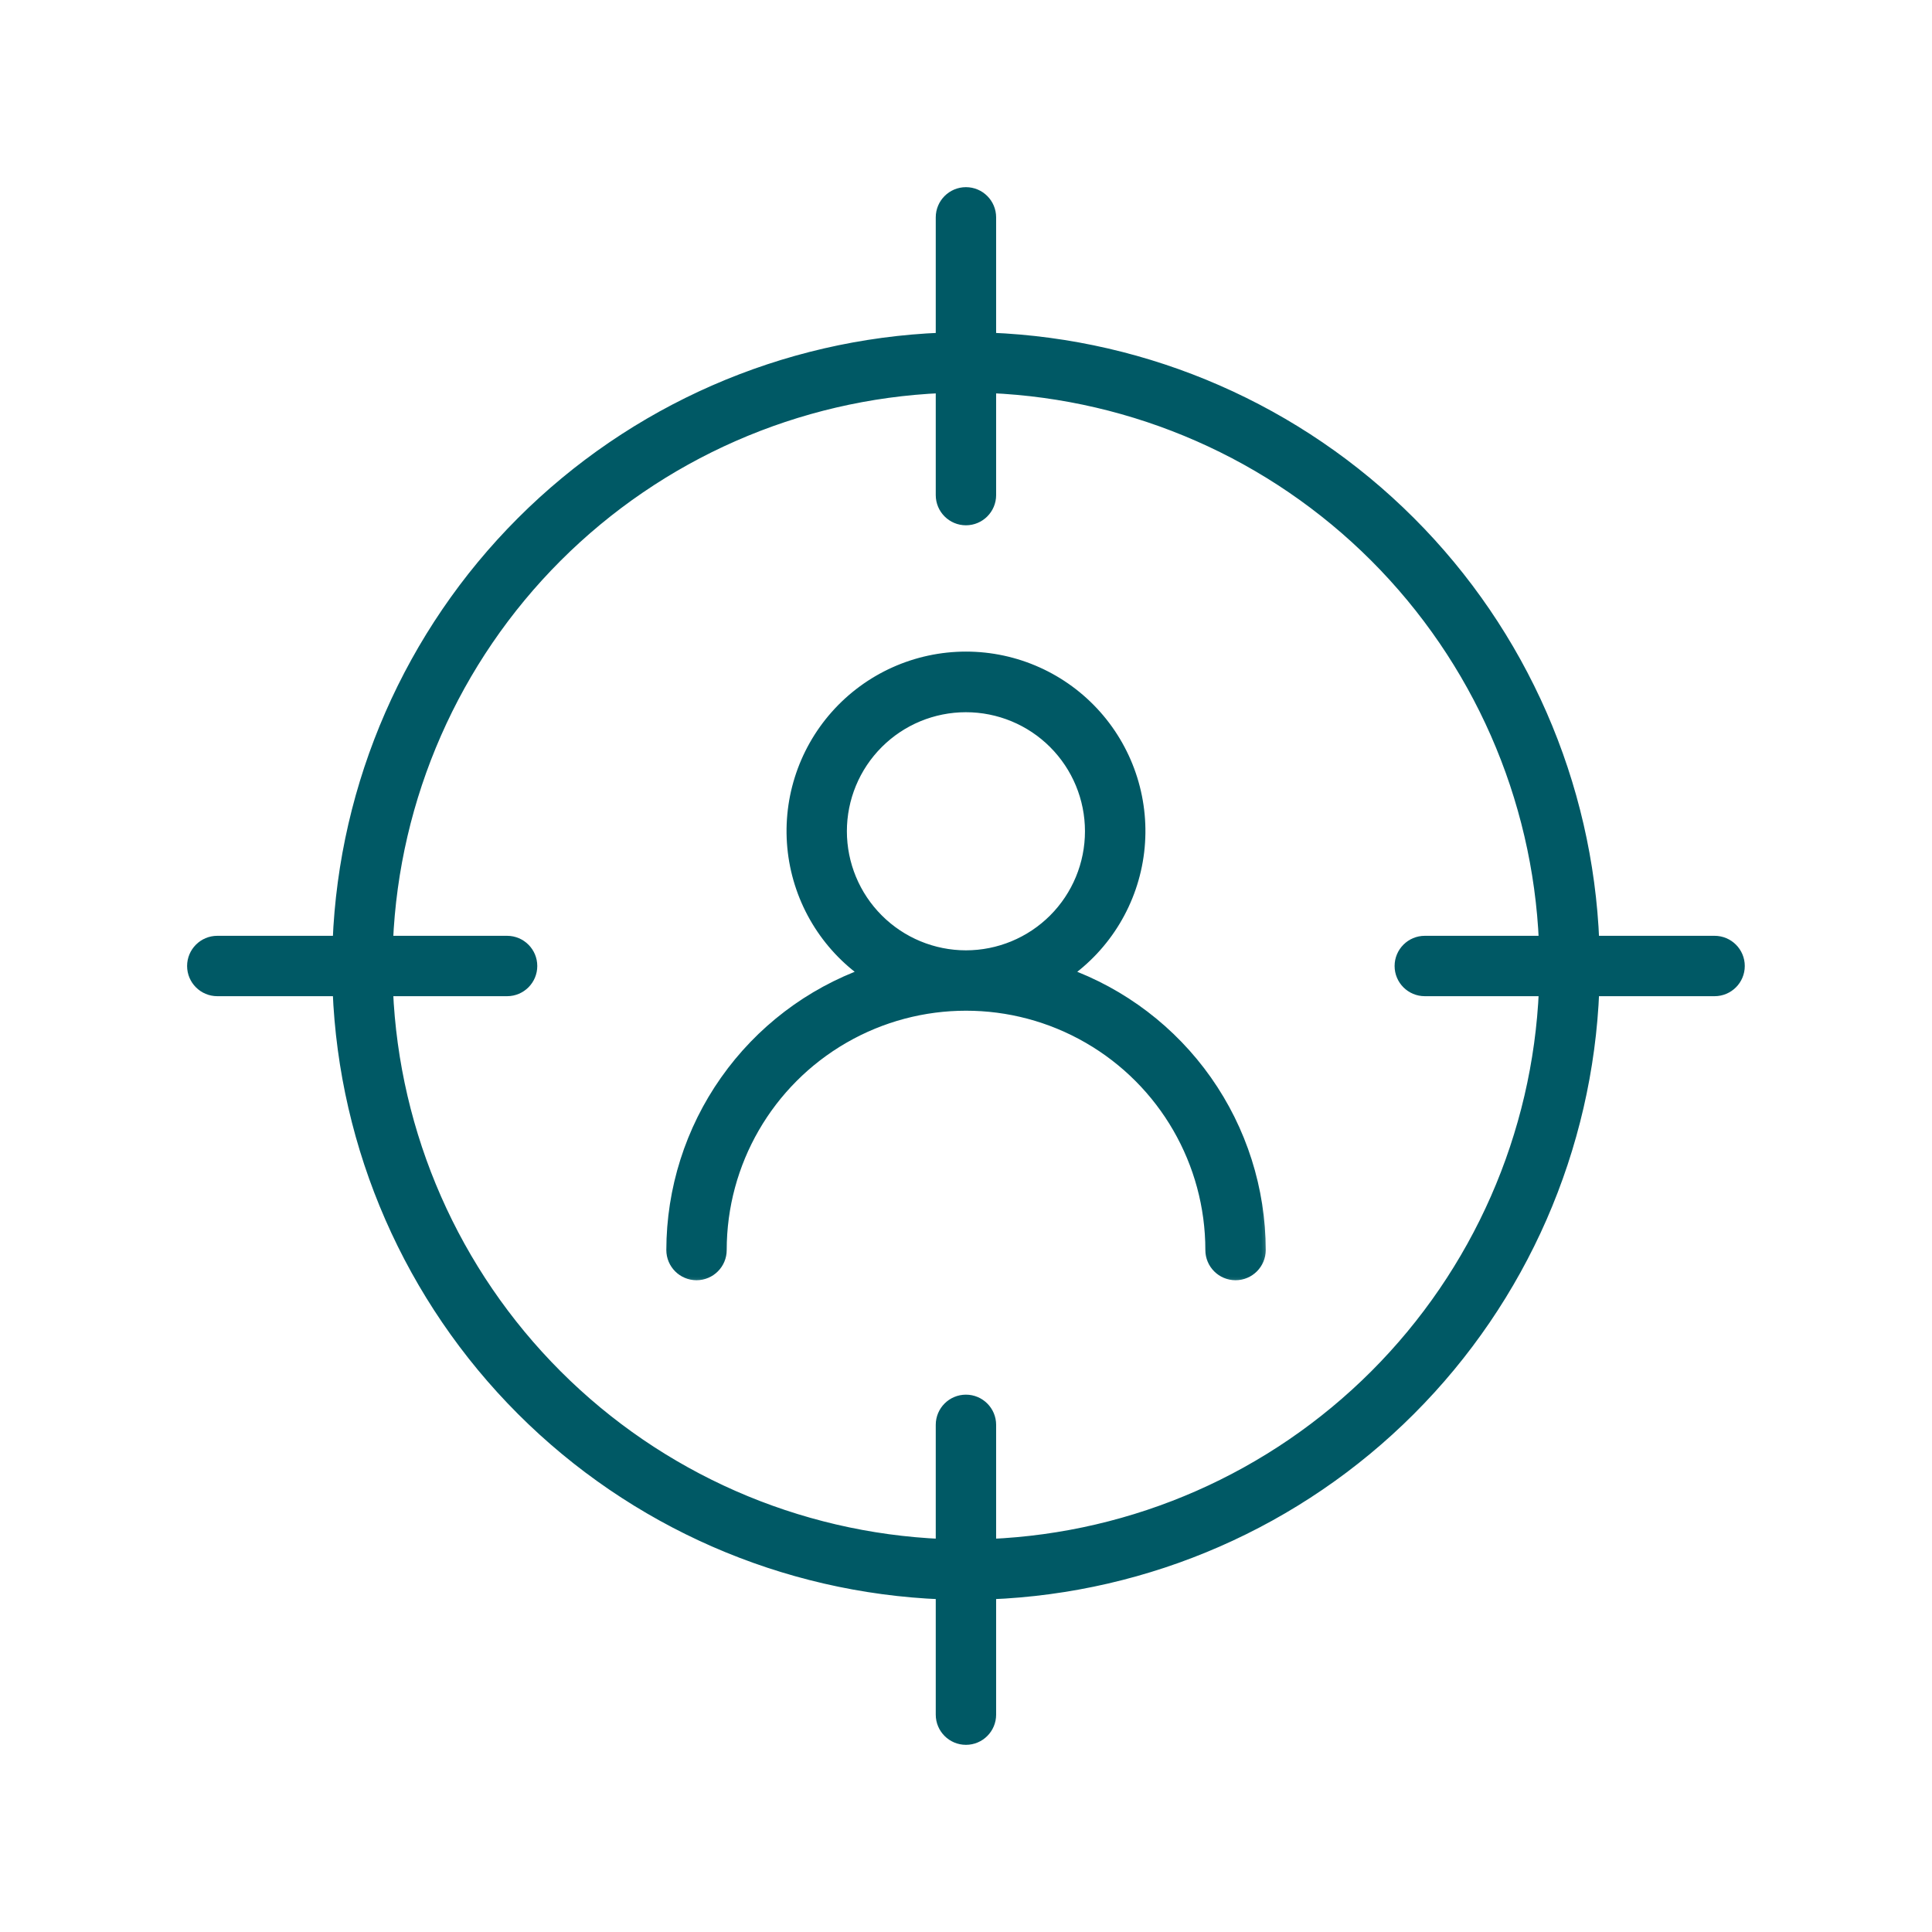 <svg width="64" height="64" viewBox="0 0 64 64" fill="none" xmlns="http://www.w3.org/2000/svg">
<mask id="path-2-outside-1_14825_5292" maskUnits="userSpaceOnUse" x="21.273" y="20.785" width="21" height="22" fill="black">
<rect fill="white" x="21.273" y="20.785" width="21" height="22"/>
<path d="M35.273 32.249C36.623 31.313 37.507 29.844 37.703 28.213C37.898 26.582 37.386 24.946 36.296 23.717C35.206 22.488 33.642 21.785 32 21.785C30.357 21.785 28.793 22.488 27.703 23.717C26.613 24.946 26.101 26.582 26.296 28.213C26.492 29.844 27.376 31.313 28.725 32.249C26.838 32.926 25.206 34.169 24.051 35.809C22.896 37.448 22.276 39.404 22.273 41.409C22.273 41.851 22.632 42.209 23.073 42.209C23.515 42.209 23.873 41.851 23.873 41.409C23.873 38.505 25.423 35.822 27.937 34.37C30.452 32.918 33.551 32.918 36.065 34.37C38.58 35.822 40.129 38.505 40.129 41.409C40.129 41.851 40.487 42.209 40.929 42.209C41.371 42.209 41.729 41.851 41.729 41.409C41.727 39.403 41.105 37.447 39.95 35.808C38.794 34.168 37.161 32.926 35.273 32.249ZM27.854 27.537C27.854 26.438 28.29 25.384 29.067 24.607C29.844 23.829 30.898 23.393 31.997 23.393C33.096 23.393 34.151 23.829 34.928 24.607C35.705 25.384 36.141 26.438 36.141 27.537C36.141 28.636 35.705 29.69 34.928 30.467C34.151 31.244 33.096 31.681 31.997 31.681C30.899 31.68 29.845 31.243 29.069 30.466C28.291 29.689 27.855 28.636 27.854 27.537Z"/>
</mask>
<path d="M35.273 32.249C36.623 31.313 37.507 29.844 37.703 28.213C37.898 26.582 37.386 24.946 36.296 23.717C35.206 22.488 33.642 21.785 32 21.785C30.357 21.785 28.793 22.488 27.703 23.717C26.613 24.946 26.101 26.582 26.296 28.213C26.492 29.844 27.376 31.313 28.725 32.249C26.838 32.926 25.206 34.169 24.051 35.809C22.896 37.448 22.276 39.404 22.273 41.409C22.273 41.851 22.632 42.209 23.073 42.209C23.515 42.209 23.873 41.851 23.873 41.409C23.873 38.505 25.423 35.822 27.937 34.37C30.452 32.918 33.551 32.918 36.065 34.37C38.58 35.822 40.129 38.505 40.129 41.409C40.129 41.851 40.487 42.209 40.929 42.209C41.371 42.209 41.729 41.851 41.729 41.409C41.727 39.403 41.105 37.447 39.95 35.808C38.794 34.168 37.161 32.926 35.273 32.249ZM27.854 27.537C27.854 26.438 28.29 25.384 29.067 24.607C29.844 23.829 30.898 23.393 31.997 23.393C33.096 23.393 34.151 23.829 34.928 24.607C35.705 25.384 36.141 26.438 36.141 27.537C36.141 28.636 35.705 29.69 34.928 30.467C34.151 31.244 33.096 31.681 31.997 31.681C30.899 31.68 29.845 31.243 29.069 30.466C28.291 29.689 27.855 28.636 27.854 27.537Z" fill="#005965"/>
<path d="M35.273 32.249C36.623 31.313 37.507 29.844 37.703 28.213C37.898 26.582 37.386 24.946 36.296 23.717C35.206 22.488 33.642 21.785 32 21.785C30.357 21.785 28.793 22.488 27.703 23.717C26.613 24.946 26.101 26.582 26.296 28.213C26.492 29.844 27.376 31.313 28.725 32.249C26.838 32.926 25.206 34.169 24.051 35.809C22.896 37.448 22.276 39.404 22.273 41.409C22.273 41.851 22.632 42.209 23.073 42.209C23.515 42.209 23.873 41.851 23.873 41.409C23.873 38.505 25.423 35.822 27.937 34.37C30.452 32.918 33.551 32.918 36.065 34.37C38.58 35.822 40.129 38.505 40.129 41.409C40.129 41.851 40.487 42.209 40.929 42.209C41.371 42.209 41.729 41.851 41.729 41.409C41.727 39.403 41.105 37.447 39.95 35.808C38.794 34.168 37.161 32.926 35.273 32.249ZM27.854 27.537C27.854 26.438 28.29 25.384 29.067 24.607C29.844 23.829 30.898 23.393 31.997 23.393C33.096 23.393 34.151 23.829 34.928 24.607C35.705 25.384 36.141 26.438 36.141 27.537C36.141 28.636 35.705 29.69 34.928 30.467C34.151 31.244 33.096 31.681 31.997 31.681C30.899 31.68 29.845 31.243 29.069 30.466C28.291 29.689 27.855 28.636 27.854 27.537Z" stroke="#005965" stroke-width="0.4" mask="url(#path-2-outside-1_14825_5292)"/>
<mask id="path-3-outside-2_14825_5292" maskUnits="userSpaceOnUse" x="5.398" y="5.4" width="53" height="53" fill="black">
<rect fill="white" x="5.398" y="5.4" width="53" height="53"/>
<path d="M56.798 31.2H52.778C52.571 25.968 50.4 21.005 46.696 17.302C42.993 13.599 38.031 11.428 32.798 11.22V7.2C32.798 6.759 32.44 6.4 31.998 6.4C31.557 6.4 31.198 6.759 31.198 7.2V11.22C25.965 11.428 21.003 13.599 17.3 17.302C13.597 21.005 11.426 25.968 11.219 31.2H7.198C6.757 31.2 6.398 31.558 6.398 32C6.398 32.442 6.757 32.8 7.198 32.8H11.219C11.426 38.033 13.597 42.995 17.3 46.698C21.003 50.402 25.966 52.573 31.198 52.78V56.8C31.198 57.242 31.557 57.6 31.998 57.6C32.44 57.6 32.798 57.242 32.798 56.8V52.78C38.031 52.573 42.993 50.402 46.696 46.698C50.4 42.995 52.571 38.033 52.778 32.8H56.798C57.24 32.8 57.598 32.442 57.598 32C57.598 31.558 57.24 31.2 56.798 31.2ZM32.798 51.18V47.2C32.798 46.758 32.44 46.4 31.998 46.4C31.556 46.4 31.198 46.758 31.198 47.2V51.18C26.39 50.974 21.833 48.972 18.43 45.568C15.027 42.165 13.024 37.609 12.819 32.8H16.798C17.24 32.8 17.598 32.442 17.598 32C17.598 31.559 17.24 31.2 16.798 31.2H12.819C13.024 26.392 15.027 21.835 18.43 18.432C21.834 15.029 26.39 13.027 31.198 12.821V16.401C31.198 16.842 31.556 17.201 31.998 17.201C32.44 17.201 32.798 16.842 32.798 16.401V12.821C37.607 13.027 42.163 15.029 45.566 18.432C48.969 21.836 50.972 26.392 51.178 31.2H47.198C46.756 31.2 46.398 31.559 46.398 32C46.398 32.442 46.756 32.8 47.198 32.8H51.178C50.972 37.609 48.969 42.165 45.566 45.568C42.163 48.971 37.607 50.974 32.798 51.18Z"/>
</mask>
<path d="M56.798 31.2H52.778C52.571 25.968 50.4 21.005 46.696 17.302C42.993 13.599 38.031 11.428 32.798 11.22V7.2C32.798 6.759 32.44 6.4 31.998 6.4C31.557 6.4 31.198 6.759 31.198 7.2V11.22C25.965 11.428 21.003 13.599 17.3 17.302C13.597 21.005 11.426 25.968 11.219 31.2H7.198C6.757 31.2 6.398 31.558 6.398 32C6.398 32.442 6.757 32.8 7.198 32.8H11.219C11.426 38.033 13.597 42.995 17.3 46.698C21.003 50.402 25.966 52.573 31.198 52.78V56.8C31.198 57.242 31.557 57.6 31.998 57.6C32.44 57.6 32.798 57.242 32.798 56.8V52.78C38.031 52.573 42.993 50.402 46.696 46.698C50.4 42.995 52.571 38.033 52.778 32.8H56.798C57.24 32.8 57.598 32.442 57.598 32C57.598 31.558 57.24 31.2 56.798 31.2ZM32.798 51.18V47.2C32.798 46.758 32.44 46.4 31.998 46.4C31.556 46.4 31.198 46.758 31.198 47.2V51.18C26.39 50.974 21.833 48.972 18.43 45.568C15.027 42.165 13.024 37.609 12.819 32.8H16.798C17.24 32.8 17.598 32.442 17.598 32C17.598 31.559 17.24 31.2 16.798 31.2H12.819C13.024 26.392 15.027 21.835 18.43 18.432C21.834 15.029 26.39 13.027 31.198 12.821V16.401C31.198 16.842 31.556 17.201 31.998 17.201C32.44 17.201 32.798 16.842 32.798 16.401V12.821C37.607 13.027 42.163 15.029 45.566 18.432C48.969 21.836 50.972 26.392 51.178 31.2H47.198C46.756 31.2 46.398 31.559 46.398 32C46.398 32.442 46.756 32.8 47.198 32.8H51.178C50.972 37.609 48.969 42.165 45.566 45.568C42.163 48.971 37.607 50.974 32.798 51.18Z" fill="#005965"/>
<path d="M56.798 31.2H52.778C52.571 25.968 50.4 21.005 46.696 17.302C42.993 13.599 38.031 11.428 32.798 11.22V7.2C32.798 6.759 32.44 6.4 31.998 6.4C31.557 6.4 31.198 6.759 31.198 7.2V11.22C25.965 11.428 21.003 13.599 17.3 17.302C13.597 21.005 11.426 25.968 11.219 31.2H7.198C6.757 31.2 6.398 31.558 6.398 32C6.398 32.442 6.757 32.8 7.198 32.8H11.219C11.426 38.033 13.597 42.995 17.3 46.698C21.003 50.402 25.966 52.573 31.198 52.78V56.8C31.198 57.242 31.557 57.6 31.998 57.6C32.44 57.6 32.798 57.242 32.798 56.8V52.78C38.031 52.573 42.993 50.402 46.696 46.698C50.4 42.995 52.571 38.033 52.778 32.8H56.798C57.24 32.8 57.598 32.442 57.598 32C57.598 31.558 57.24 31.2 56.798 31.2ZM32.798 51.18V47.2C32.798 46.758 32.44 46.4 31.998 46.4C31.556 46.4 31.198 46.758 31.198 47.2V51.18C26.39 50.974 21.833 48.972 18.43 45.568C15.027 42.165 13.024 37.609 12.819 32.8H16.798C17.24 32.8 17.598 32.442 17.598 32C17.598 31.559 17.24 31.2 16.798 31.2H12.819C13.024 26.392 15.027 21.835 18.43 18.432C21.834 15.029 26.39 13.027 31.198 12.821V16.401C31.198 16.842 31.556 17.201 31.998 17.201C32.44 17.201 32.798 16.842 32.798 16.401V12.821C37.607 13.027 42.163 15.029 45.566 18.432C48.969 21.836 50.972 26.392 51.178 31.2H47.198C46.756 31.2 46.398 31.559 46.398 32C46.398 32.442 46.756 32.8 47.198 32.8H51.178C50.972 37.609 48.969 42.165 45.566 45.568C42.163 48.971 37.607 50.974 32.798 51.18Z" stroke="#005965" stroke-width="0.4" mask="url(#path-3-outside-2_14825_5292)"/>
</svg>
